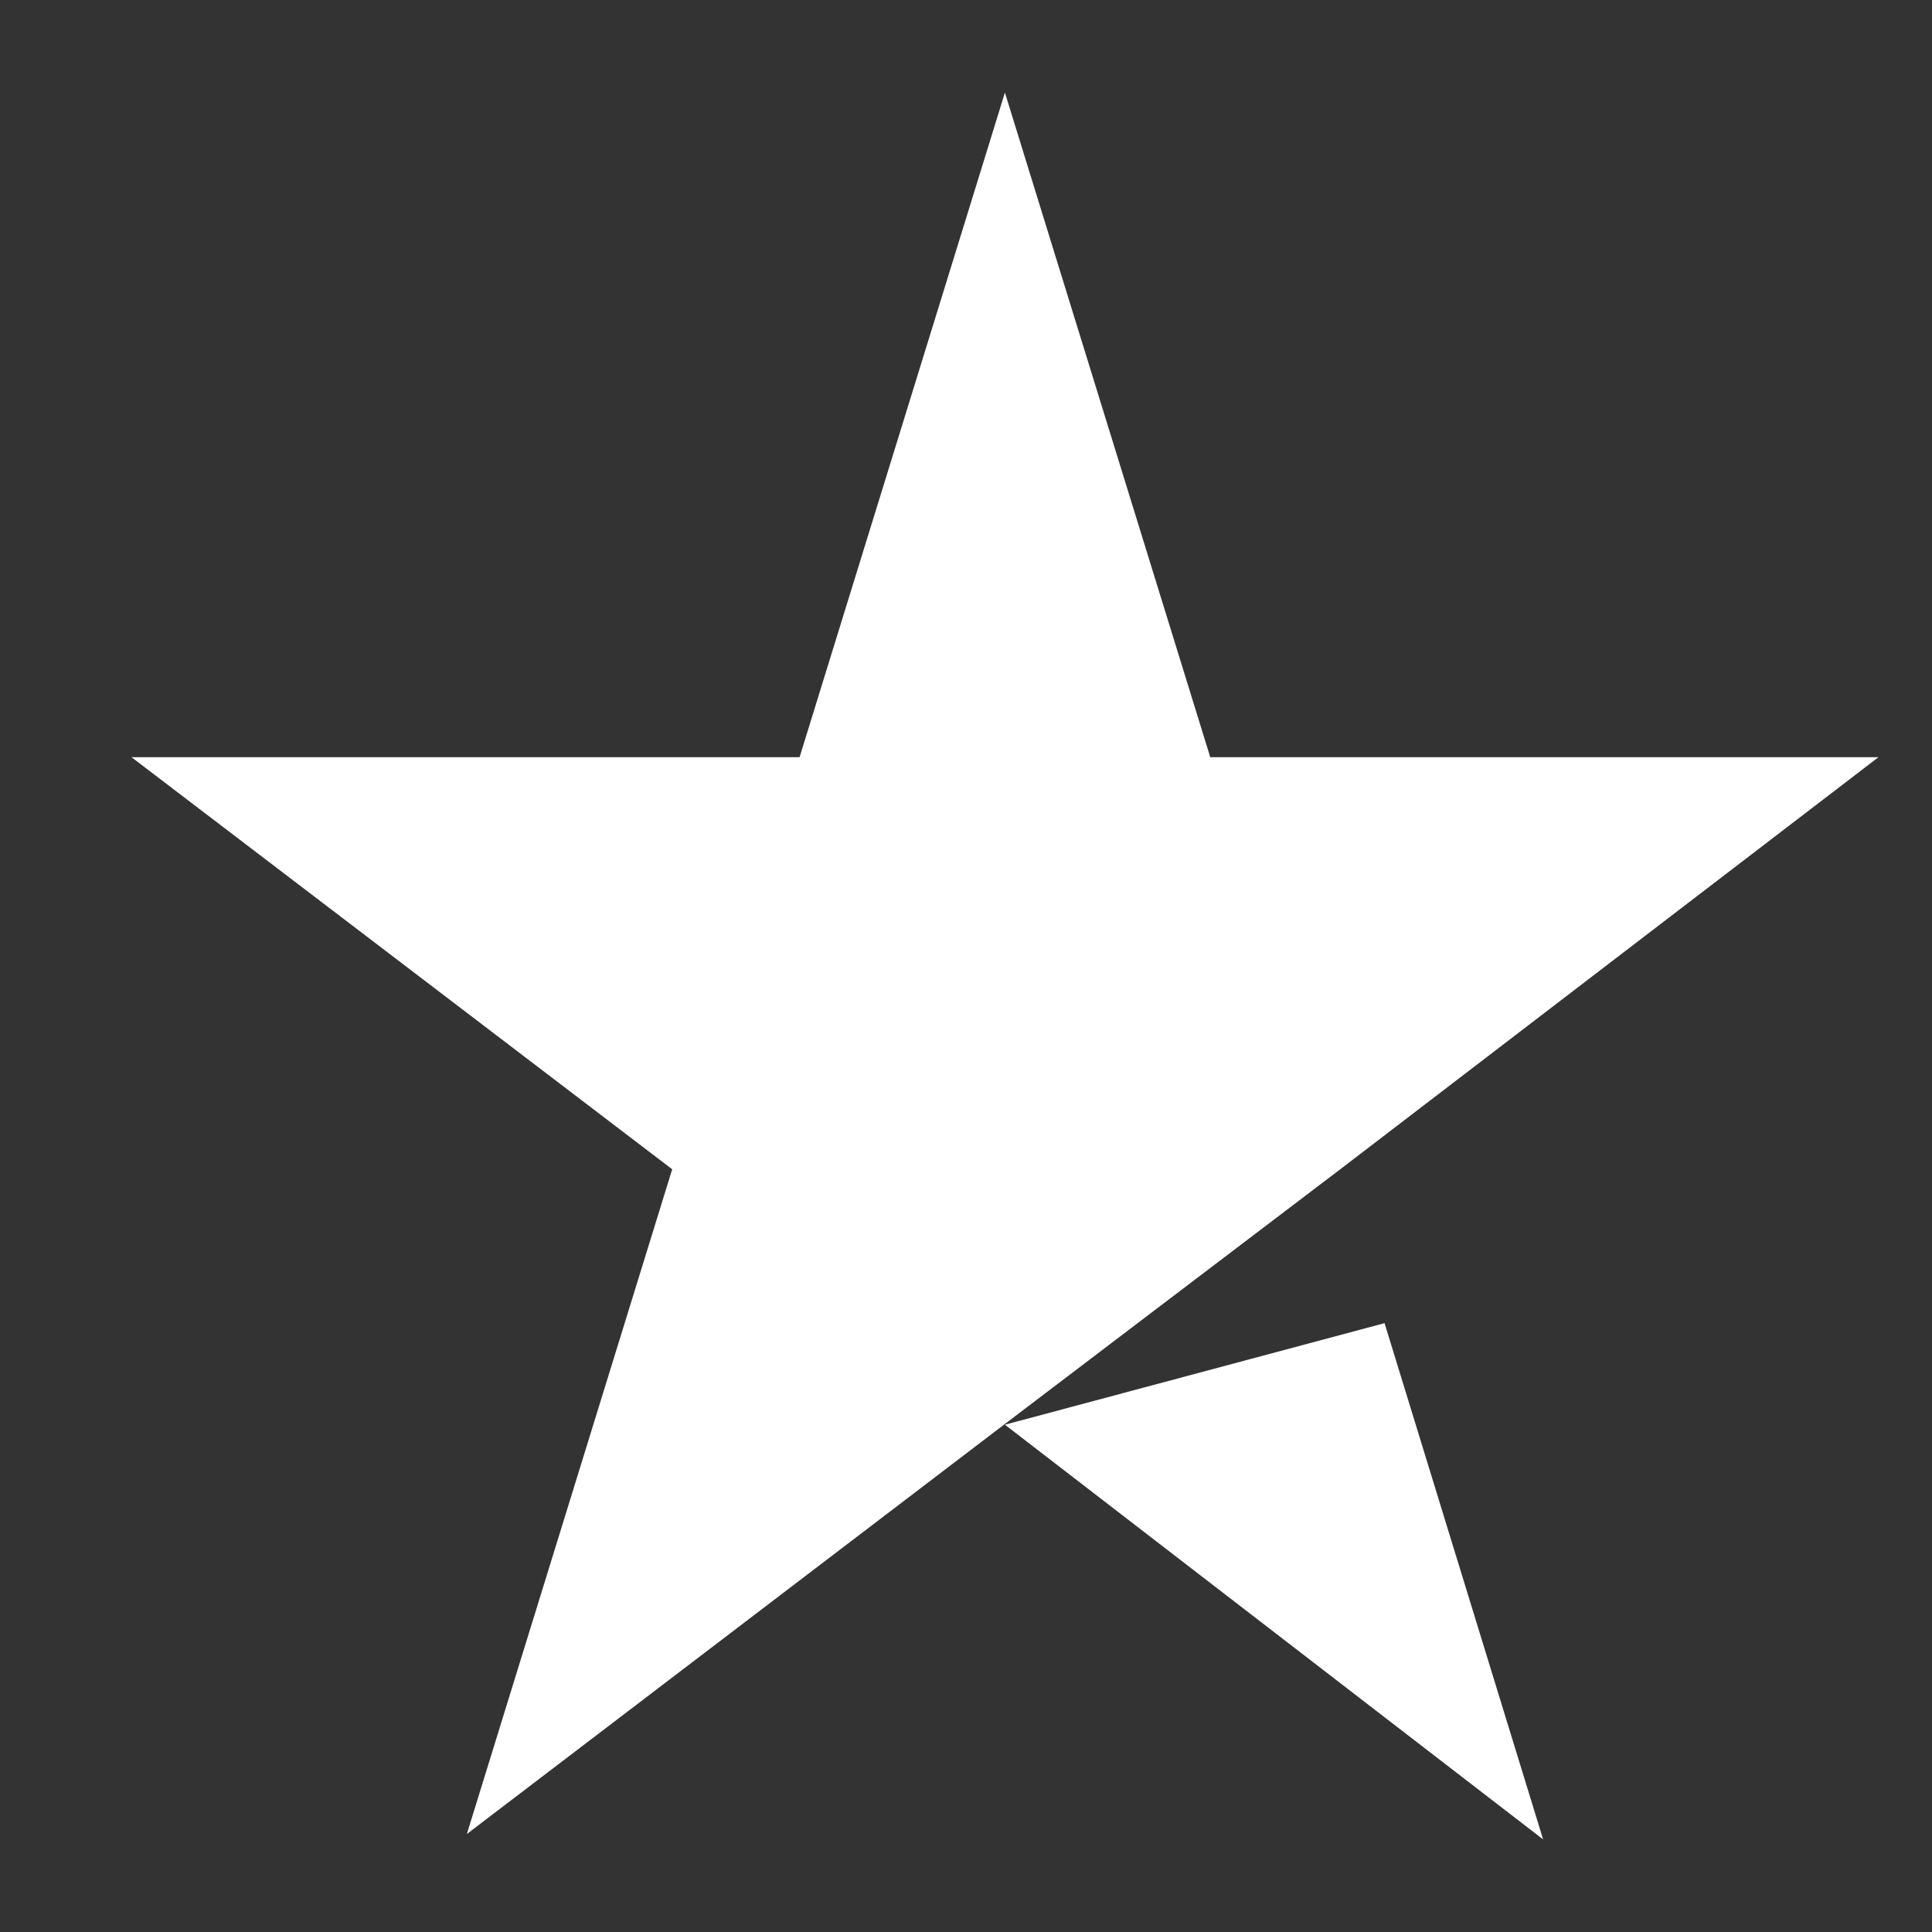 <svg width="14" height="14" viewBox="0 0 14 14" fill="none" xmlns="http://www.w3.org/2000/svg">
<rect x="0" y="0" width="14" height="14" fill="#333333" stroke="none"/>
<path d="M7.282 10.324L10.033 9.588L11.182 13.329L7.282 10.324ZM13.612 5.487H8.77L7.282 0.671L5.794 5.487H0.953L4.871 8.473L3.383 13.29L7.301 10.304L9.712 8.473L13.612 5.487Z" fill="white"/>
</svg>
